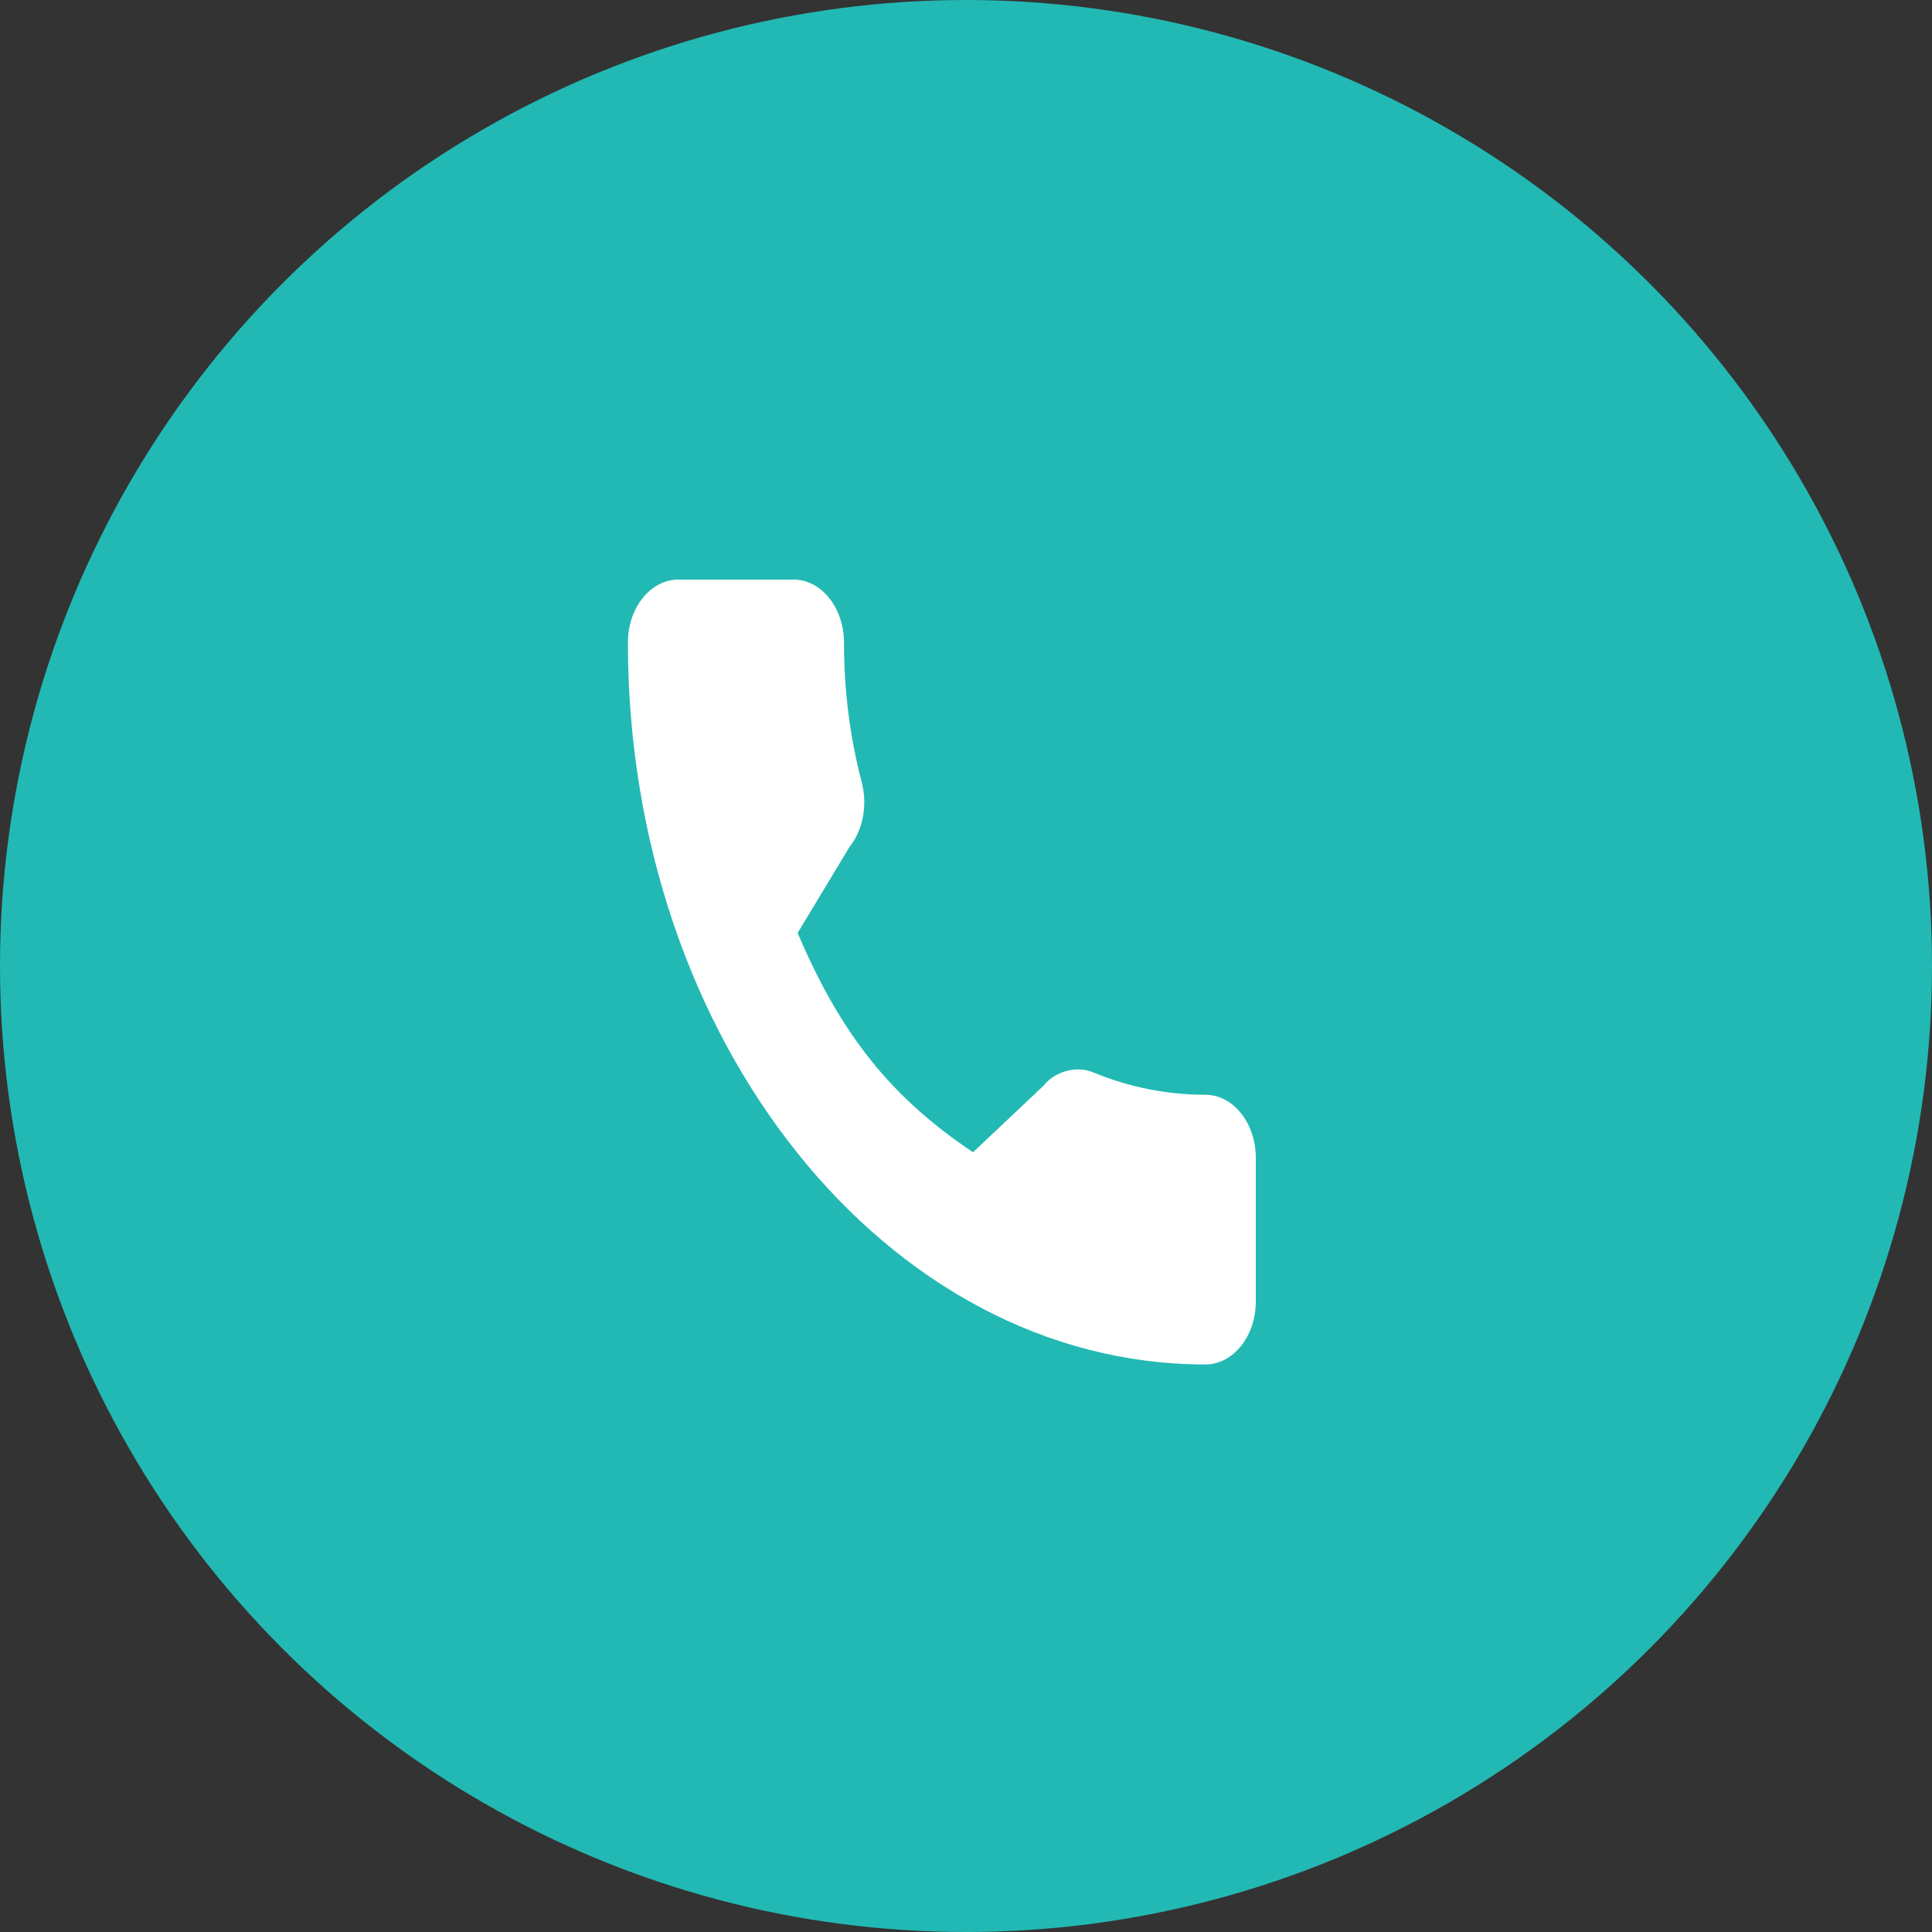 <?xml version="1.0" encoding="UTF-8"?> <svg xmlns="http://www.w3.org/2000/svg" width="20" height="20" viewBox="0 0 20 20" fill="none"><rect x="0" y="0" width="20" height="20" fill="#333333" stroke="none"/> <circle cx="10" cy="10" r="10" fill="#22B9B4"></circle> <path d="M12.478 11.333C12.081 11.333 11.69 11.255 11.319 11.102C11.138 11.025 10.915 11.096 10.804 11.238L10.073 11.928C9.226 11.362 8.704 10.71 8.257 9.658L8.793 8.769C8.932 8.595 8.982 8.341 8.922 8.103C8.799 7.638 8.737 7.15 8.737 6.652C8.737 6.292 8.503 6 8.215 6H7.022C6.734 6 6.5 6.292 6.5 6.652C6.5 10.773 9.182 14.125 12.478 14.125C12.766 14.125 13 13.832 13 13.473V11.985C13 11.626 12.766 11.333 12.478 11.333Z" fill="white"></path> </svg> 